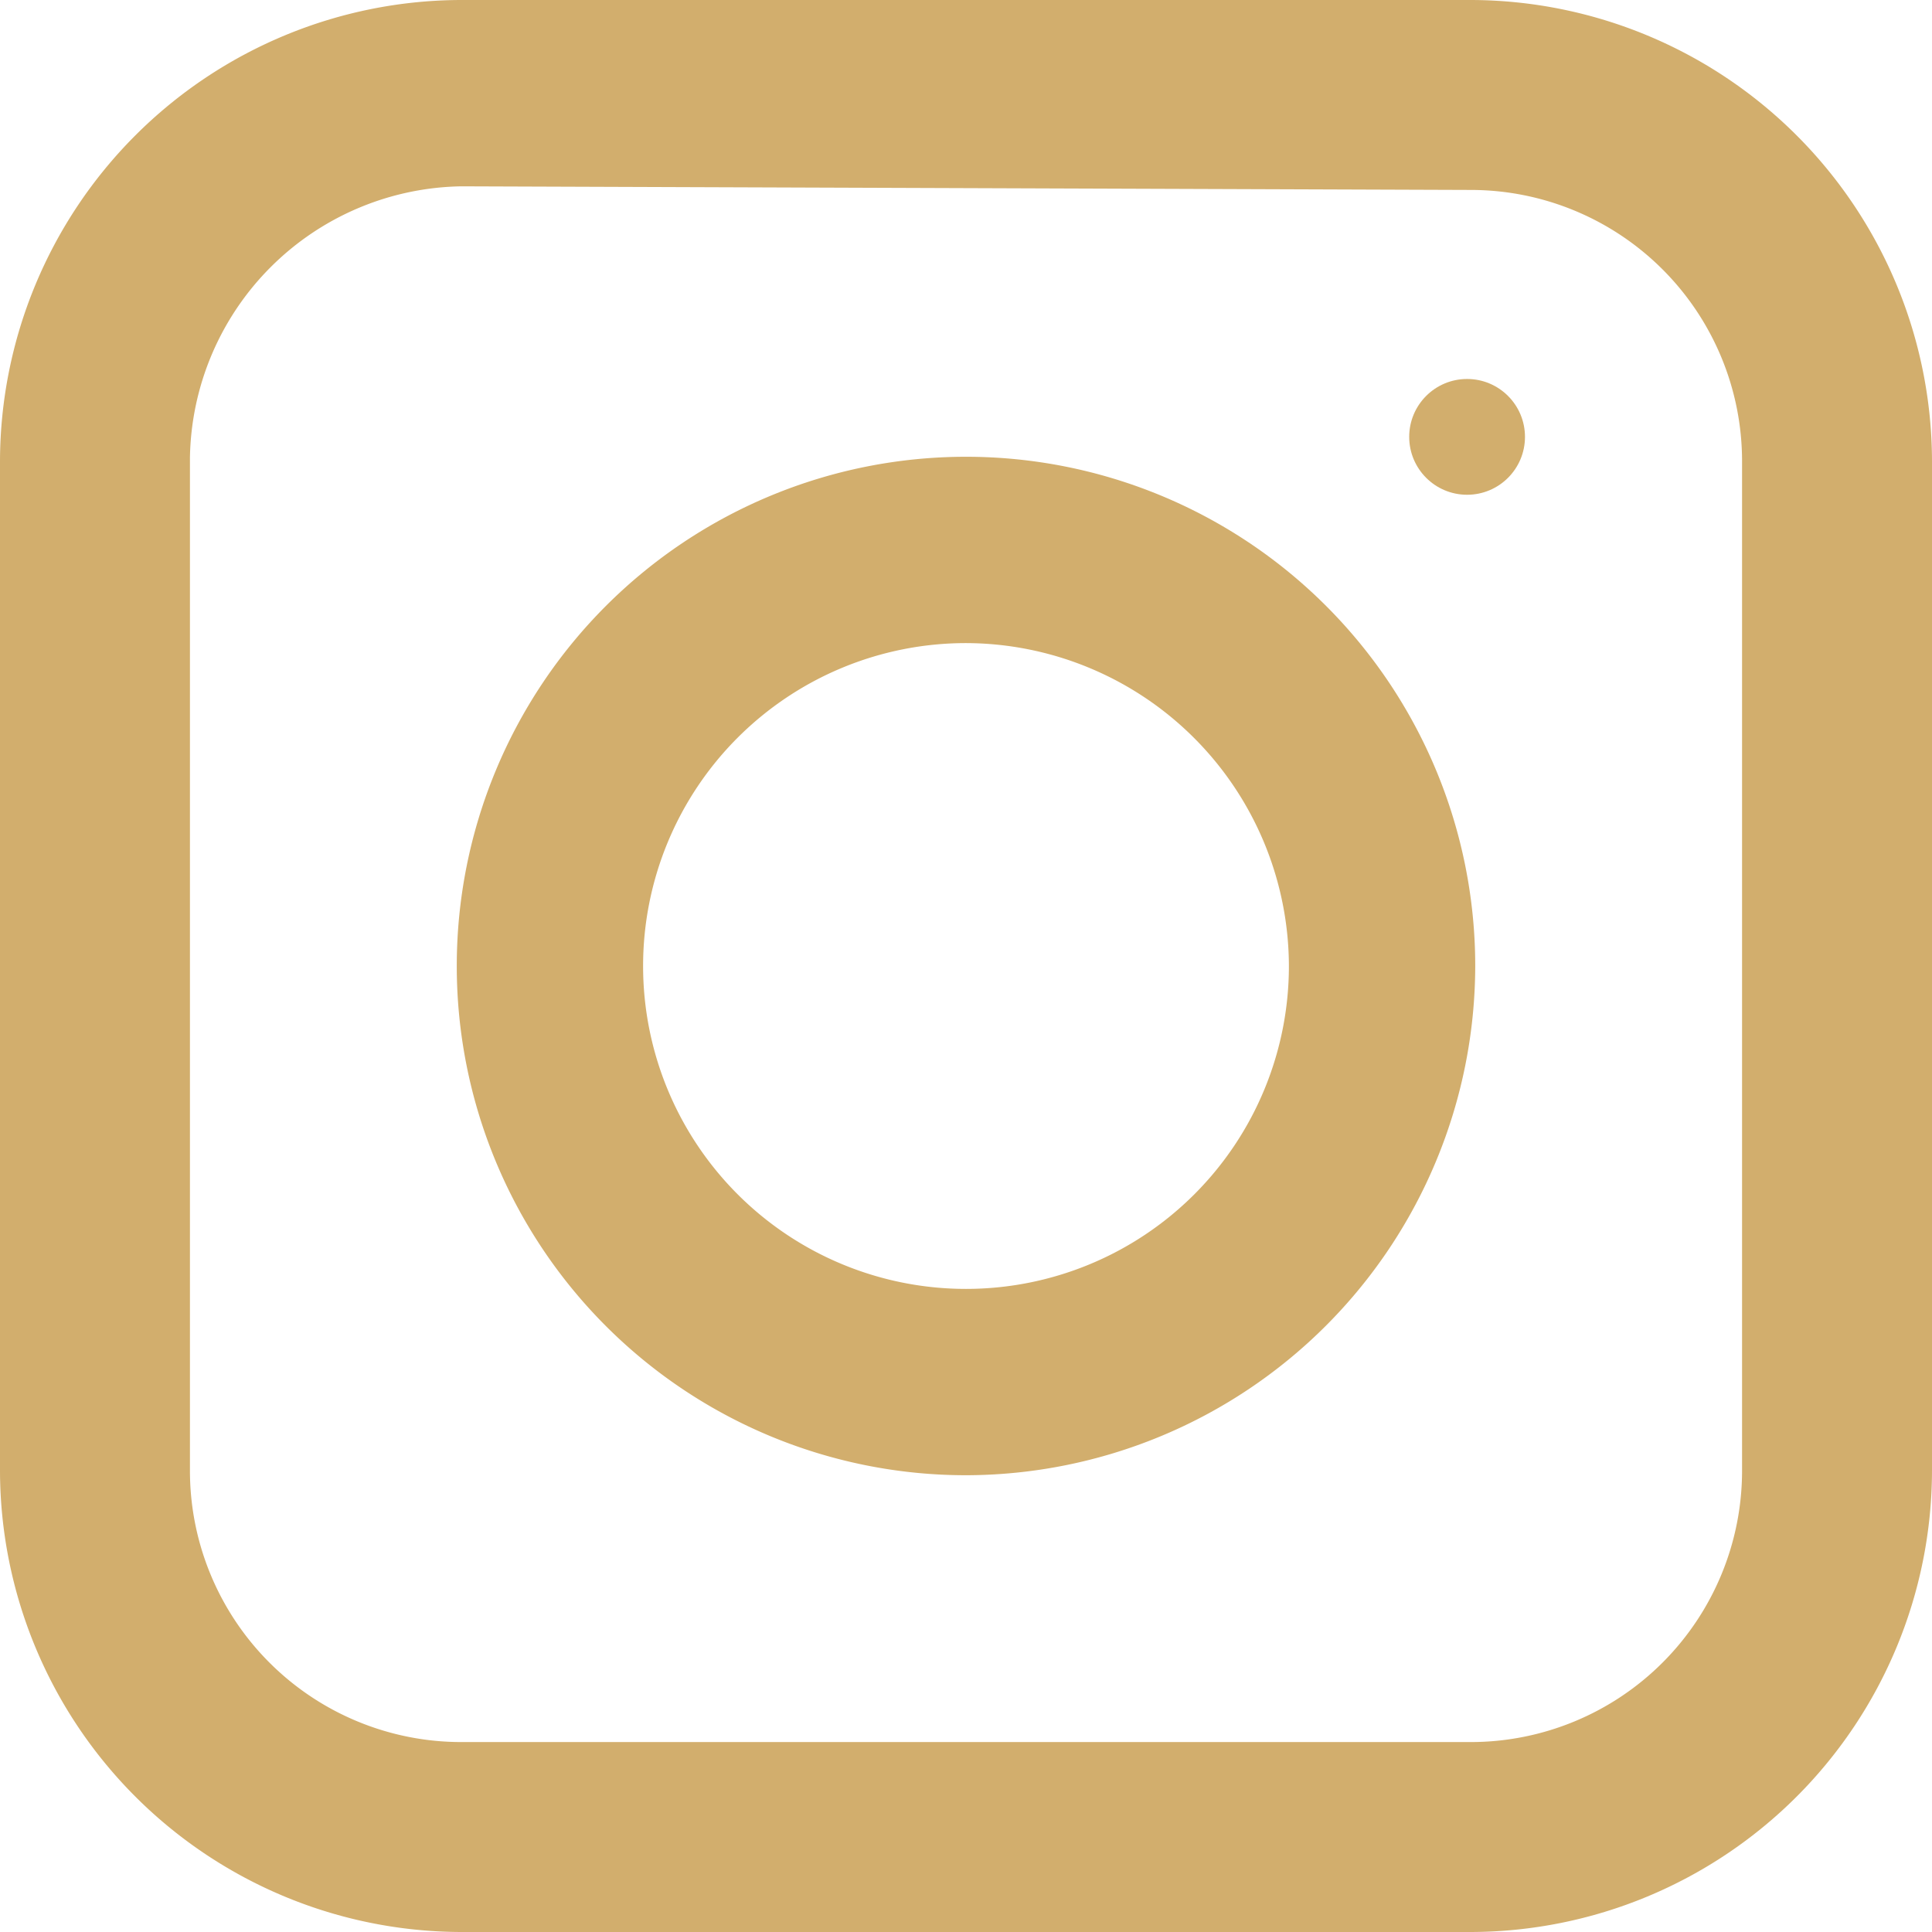 <svg id="Layer_1" data-name="Layer 1" xmlns="http://www.w3.org/2000/svg" viewBox="0 0 21.36 21.36"><defs><style>.cls-1{fill:#d2ae6d;}</style></defs><path class="cls-1" d="M16.26,21.36H5.1A5.11,5.11,0,0,1,0,16.26V5.1A5.11,5.11,0,0,1,5.1,0H16.26a5.11,5.11,0,0,1,5.1,5.1V16.26A5.11,5.11,0,0,1,16.26,21.36ZM5.1,2.06a3.05,3.05,0,0,0-3,3V16.26a3,3,0,0,0,3,3H16.26a3,3,0,0,0,3-3V5.1a3,3,0,0,0-3-3Z"/><path class="cls-1" d="M10.68,16.31a5.63,5.63,0,1,1,5.63-5.63A5.64,5.64,0,0,1,10.68,16.31Zm0-9.2a3.57,3.57,0,1,0,3.57,3.57A3.58,3.58,0,0,0,10.68,7.11Z"/><circle class="cls-1" cx="16.22" cy="4.83" r="0.64"/></svg>